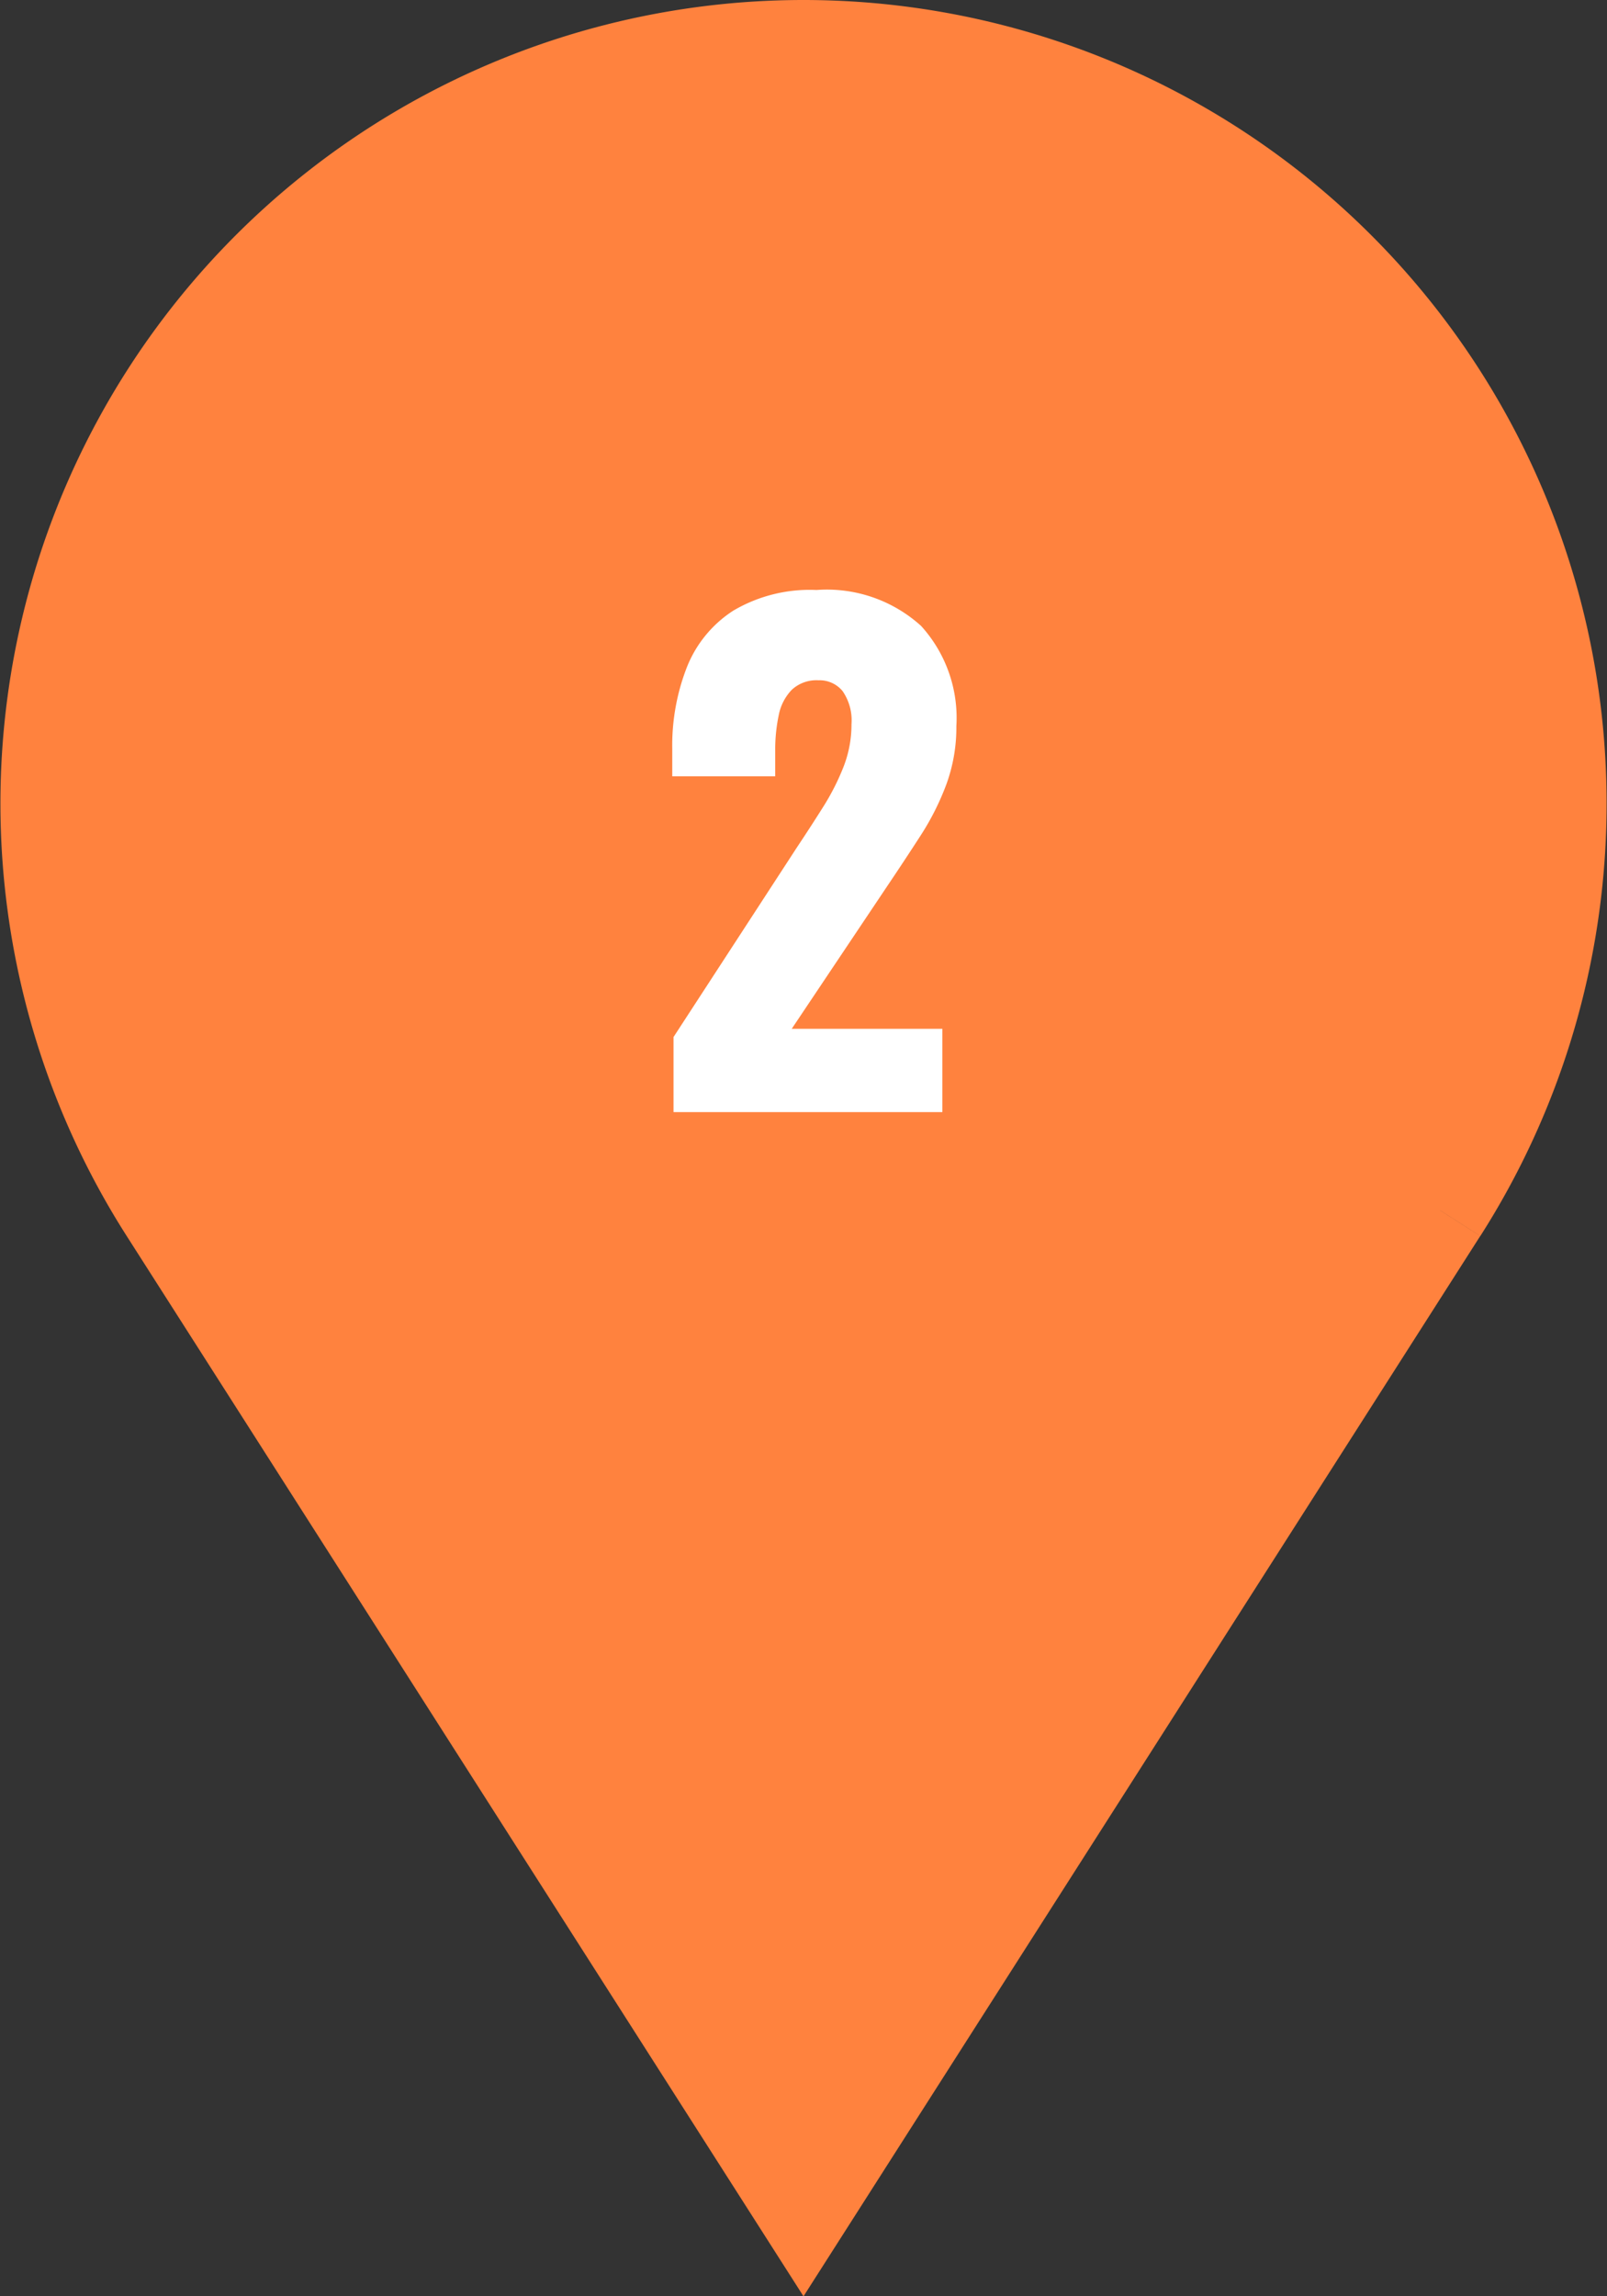 <svg xmlns="http://www.w3.org/2000/svg" width="50.566" height="72.217" viewBox="0 0 50.566 72.217">
  <rect x="0" y="0" width="50.566" height="72.217" fill="#333333" stroke="none"/>
  <g id="Group_5970" data-name="Group 5970" transform="translate(-935.487 -2923.025)">
    <path id="Path_12090" data-name="Path 12090" d="M43.8,36.566,23.77,67.932,3.738,36.566a23.77,23.77,0,1,1,40.065,0" transform="translate(937 2924.524)" fill="#ff823e" stroke="#ff823e" stroke-width="3"/>
    <path id="Path_13042" data-name="Path 13042" d="M-4.32,0V-2.36L-.44-8.32Q0-8.98.39-9.6a7.474,7.474,0,0,0,.64-1.26,3.65,3.65,0,0,0,.25-1.34A1.615,1.615,0,0,0,1-13.24a.933.933,0,0,0-.76-.34,1.136,1.136,0,0,0-.84.3,1.581,1.581,0,0,0-.41.8,5.228,5.228,0,0,0-.11,1.12v.8H-4.36v-.86a6.768,6.768,0,0,1,.46-2.57,3.761,3.761,0,0,1,1.46-1.78,4.737,4.737,0,0,1,2.62-.65,4.415,4.415,0,0,1,3.29,1.13,4.3,4.3,0,0,1,1.11,3.15,5.217,5.217,0,0,1-.31,1.82,8.3,8.3,0,0,1-.82,1.63q-.51.79-1.09,1.65L-.6-2.62H4.14V0Z" transform="translate(961 2958)" fill="#fff"/>
  </g>
</svg>
